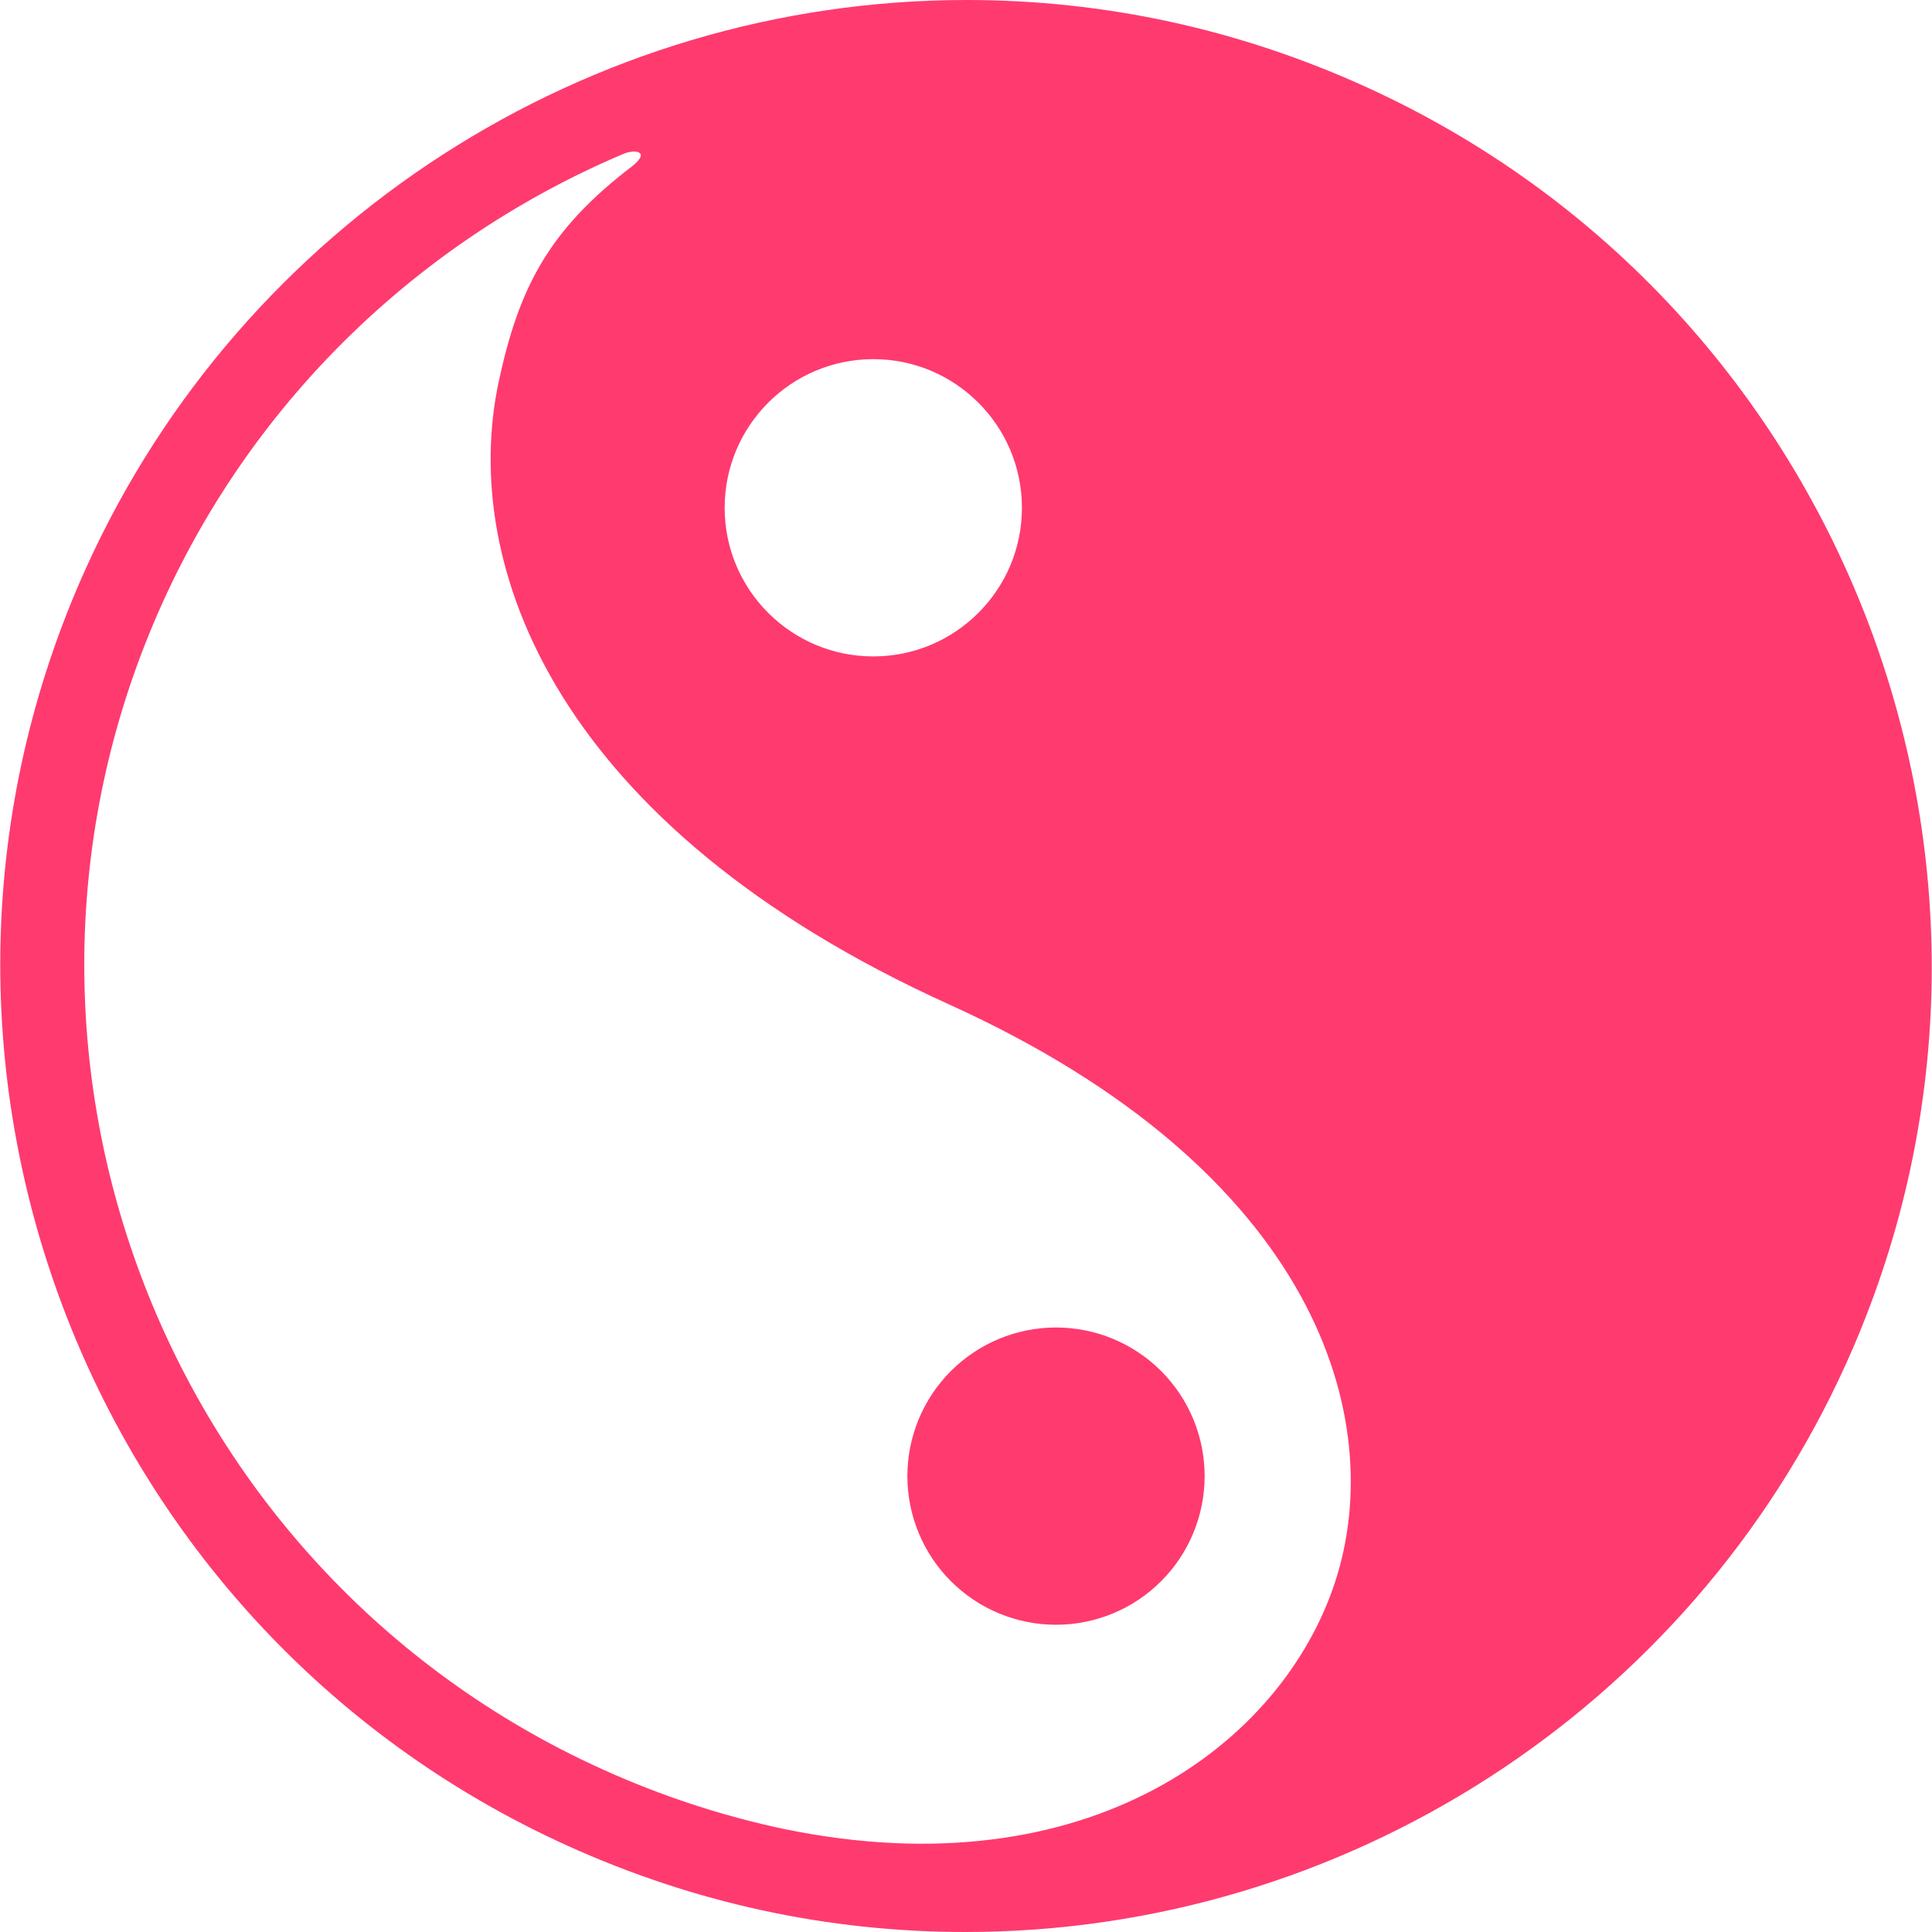<svg xmlns="http://www.w3.org/2000/svg" xmlns:xlink="http://www.w3.org/1999/xlink" width="500" viewBox="0 0 375 375" height="500" preserveAspectRatio="xMidYMid meet"><path fill="#ff3a6f" d="M 264.863 16.75 C 240.328 5.637 214.336 0 187.609 0 C 114.133 0 47.066 43.23 16.75 110.137 C -25.906 204.289 15.988 315.59 110.141 358.25 C 134.672 369.363 160.664 375 187.395 375 C 260.871 375 327.934 331.766 358.25 264.855 C 400.906 170.707 359.012 59.406 264.863 16.75 Z M 169.504 69.711 C 185.438 69.711 198.355 82.629 198.355 98.562 C 198.355 114.492 185.438 127.41 169.504 127.41 C 153.574 127.41 140.656 114.492 140.656 98.562 C 140.66 82.629 153.574 69.711 169.504 69.711 Z M 259.184 306.93 C 248.91 338.562 211.082 367.109 152.316 355.035 L 152.316 355.039 C 140.215 352.484 128.367 348.602 116.871 343.395 C 30.91 304.449 -7.34 202.832 31.605 116.867 C 49.672 76.992 82.043 46.352 121 29.871 C 123.23 28.93 126.395 29.34 122.633 32.32 C 106.492 44.648 100.746 55.836 96.844 73.871 C 89.086 109.754 107.945 160.398 184.133 194.918 C 255.832 227.402 269.371 275.562 259.184 306.93 Z M 259.184 306.93 " fill-opacity="1" fill-rule="nonzero"></path><path fill="#ff3a6f" d="M 233.82 286.516 C 233.82 287.457 233.773 288.402 233.68 289.34 C 233.59 290.281 233.449 291.215 233.266 292.141 C 233.082 293.07 232.852 293.984 232.578 294.887 C 232.305 295.793 231.984 296.68 231.625 297.555 C 231.262 298.426 230.859 299.281 230.414 300.113 C 229.969 300.945 229.484 301.758 228.957 302.543 C 228.434 303.328 227.871 304.086 227.273 304.816 C 226.672 305.547 226.039 306.246 225.371 306.914 C 224.703 307.582 224.004 308.215 223.273 308.816 C 222.543 309.414 221.785 309.977 221 310.5 C 220.211 311.027 219.402 311.512 218.57 311.957 C 217.738 312.402 216.883 312.805 216.012 313.168 C 215.137 313.527 214.25 313.848 213.344 314.121 C 212.441 314.395 211.527 314.625 210.598 314.809 C 209.672 314.992 208.738 315.133 207.797 315.227 C 206.859 315.316 205.914 315.363 204.969 315.363 C 204.027 315.363 203.082 315.316 202.145 315.227 C 201.203 315.133 200.27 314.992 199.344 314.809 C 198.414 314.625 197.5 314.395 196.598 314.121 C 195.691 313.848 194.805 313.527 193.93 313.168 C 193.059 312.805 192.203 312.402 191.371 311.957 C 190.539 311.512 189.727 311.027 188.941 310.5 C 188.156 309.977 187.398 309.414 186.668 308.816 C 185.938 308.215 185.238 307.582 184.57 306.914 C 183.902 306.246 183.27 305.547 182.668 304.816 C 182.07 304.086 181.508 303.328 180.984 302.543 C 180.457 301.758 179.973 300.945 179.527 300.113 C 179.082 299.281 178.68 298.426 178.316 297.555 C 177.953 296.68 177.637 295.793 177.363 294.887 C 177.09 293.984 176.859 293.07 176.676 292.141 C 176.492 291.215 176.352 290.281 176.258 289.34 C 176.168 288.402 176.121 287.457 176.121 286.516 C 176.121 285.57 176.168 284.625 176.258 283.688 C 176.352 282.746 176.492 281.812 176.676 280.887 C 176.859 279.957 177.09 279.043 177.363 278.141 C 177.637 277.234 177.953 276.348 178.316 275.473 C 178.68 274.602 179.082 273.746 179.527 272.914 C 179.973 272.082 180.457 271.27 180.984 270.484 C 181.508 269.699 182.07 268.941 182.668 268.211 C 183.27 267.48 183.902 266.781 184.57 266.113 C 185.238 265.445 185.938 264.812 186.668 264.211 C 187.398 263.613 188.156 263.051 188.941 262.527 C 189.727 262 190.539 261.516 191.371 261.07 C 192.203 260.625 193.059 260.223 193.93 259.859 C 194.805 259.5 195.691 259.18 196.598 258.906 C 197.5 258.633 198.414 258.402 199.344 258.219 C 200.27 258.035 201.203 257.895 202.145 257.805 C 203.082 257.711 204.027 257.664 204.969 257.664 C 205.914 257.664 206.859 257.711 207.797 257.805 C 208.738 257.895 209.672 258.035 210.598 258.219 C 211.527 258.402 212.441 258.633 213.344 258.906 C 214.25 259.18 215.137 259.5 216.012 259.859 C 216.883 260.223 217.738 260.625 218.57 261.07 C 219.402 261.516 220.211 262 221 262.527 C 221.785 263.051 222.543 263.613 223.273 264.211 C 224.004 264.812 224.703 265.445 225.371 266.113 C 226.039 266.781 226.672 267.48 227.273 268.211 C 227.871 268.941 228.434 269.699 228.957 270.484 C 229.484 271.27 229.969 272.082 230.414 272.914 C 230.859 273.746 231.262 274.602 231.625 275.473 C 231.984 276.348 232.305 277.234 232.578 278.141 C 232.852 279.043 233.082 279.957 233.266 280.887 C 233.449 281.812 233.59 282.746 233.68 283.688 C 233.773 284.625 233.82 285.57 233.82 286.516 Z M 233.82 286.516 " fill-opacity="1" fill-rule="nonzero"></path></svg>